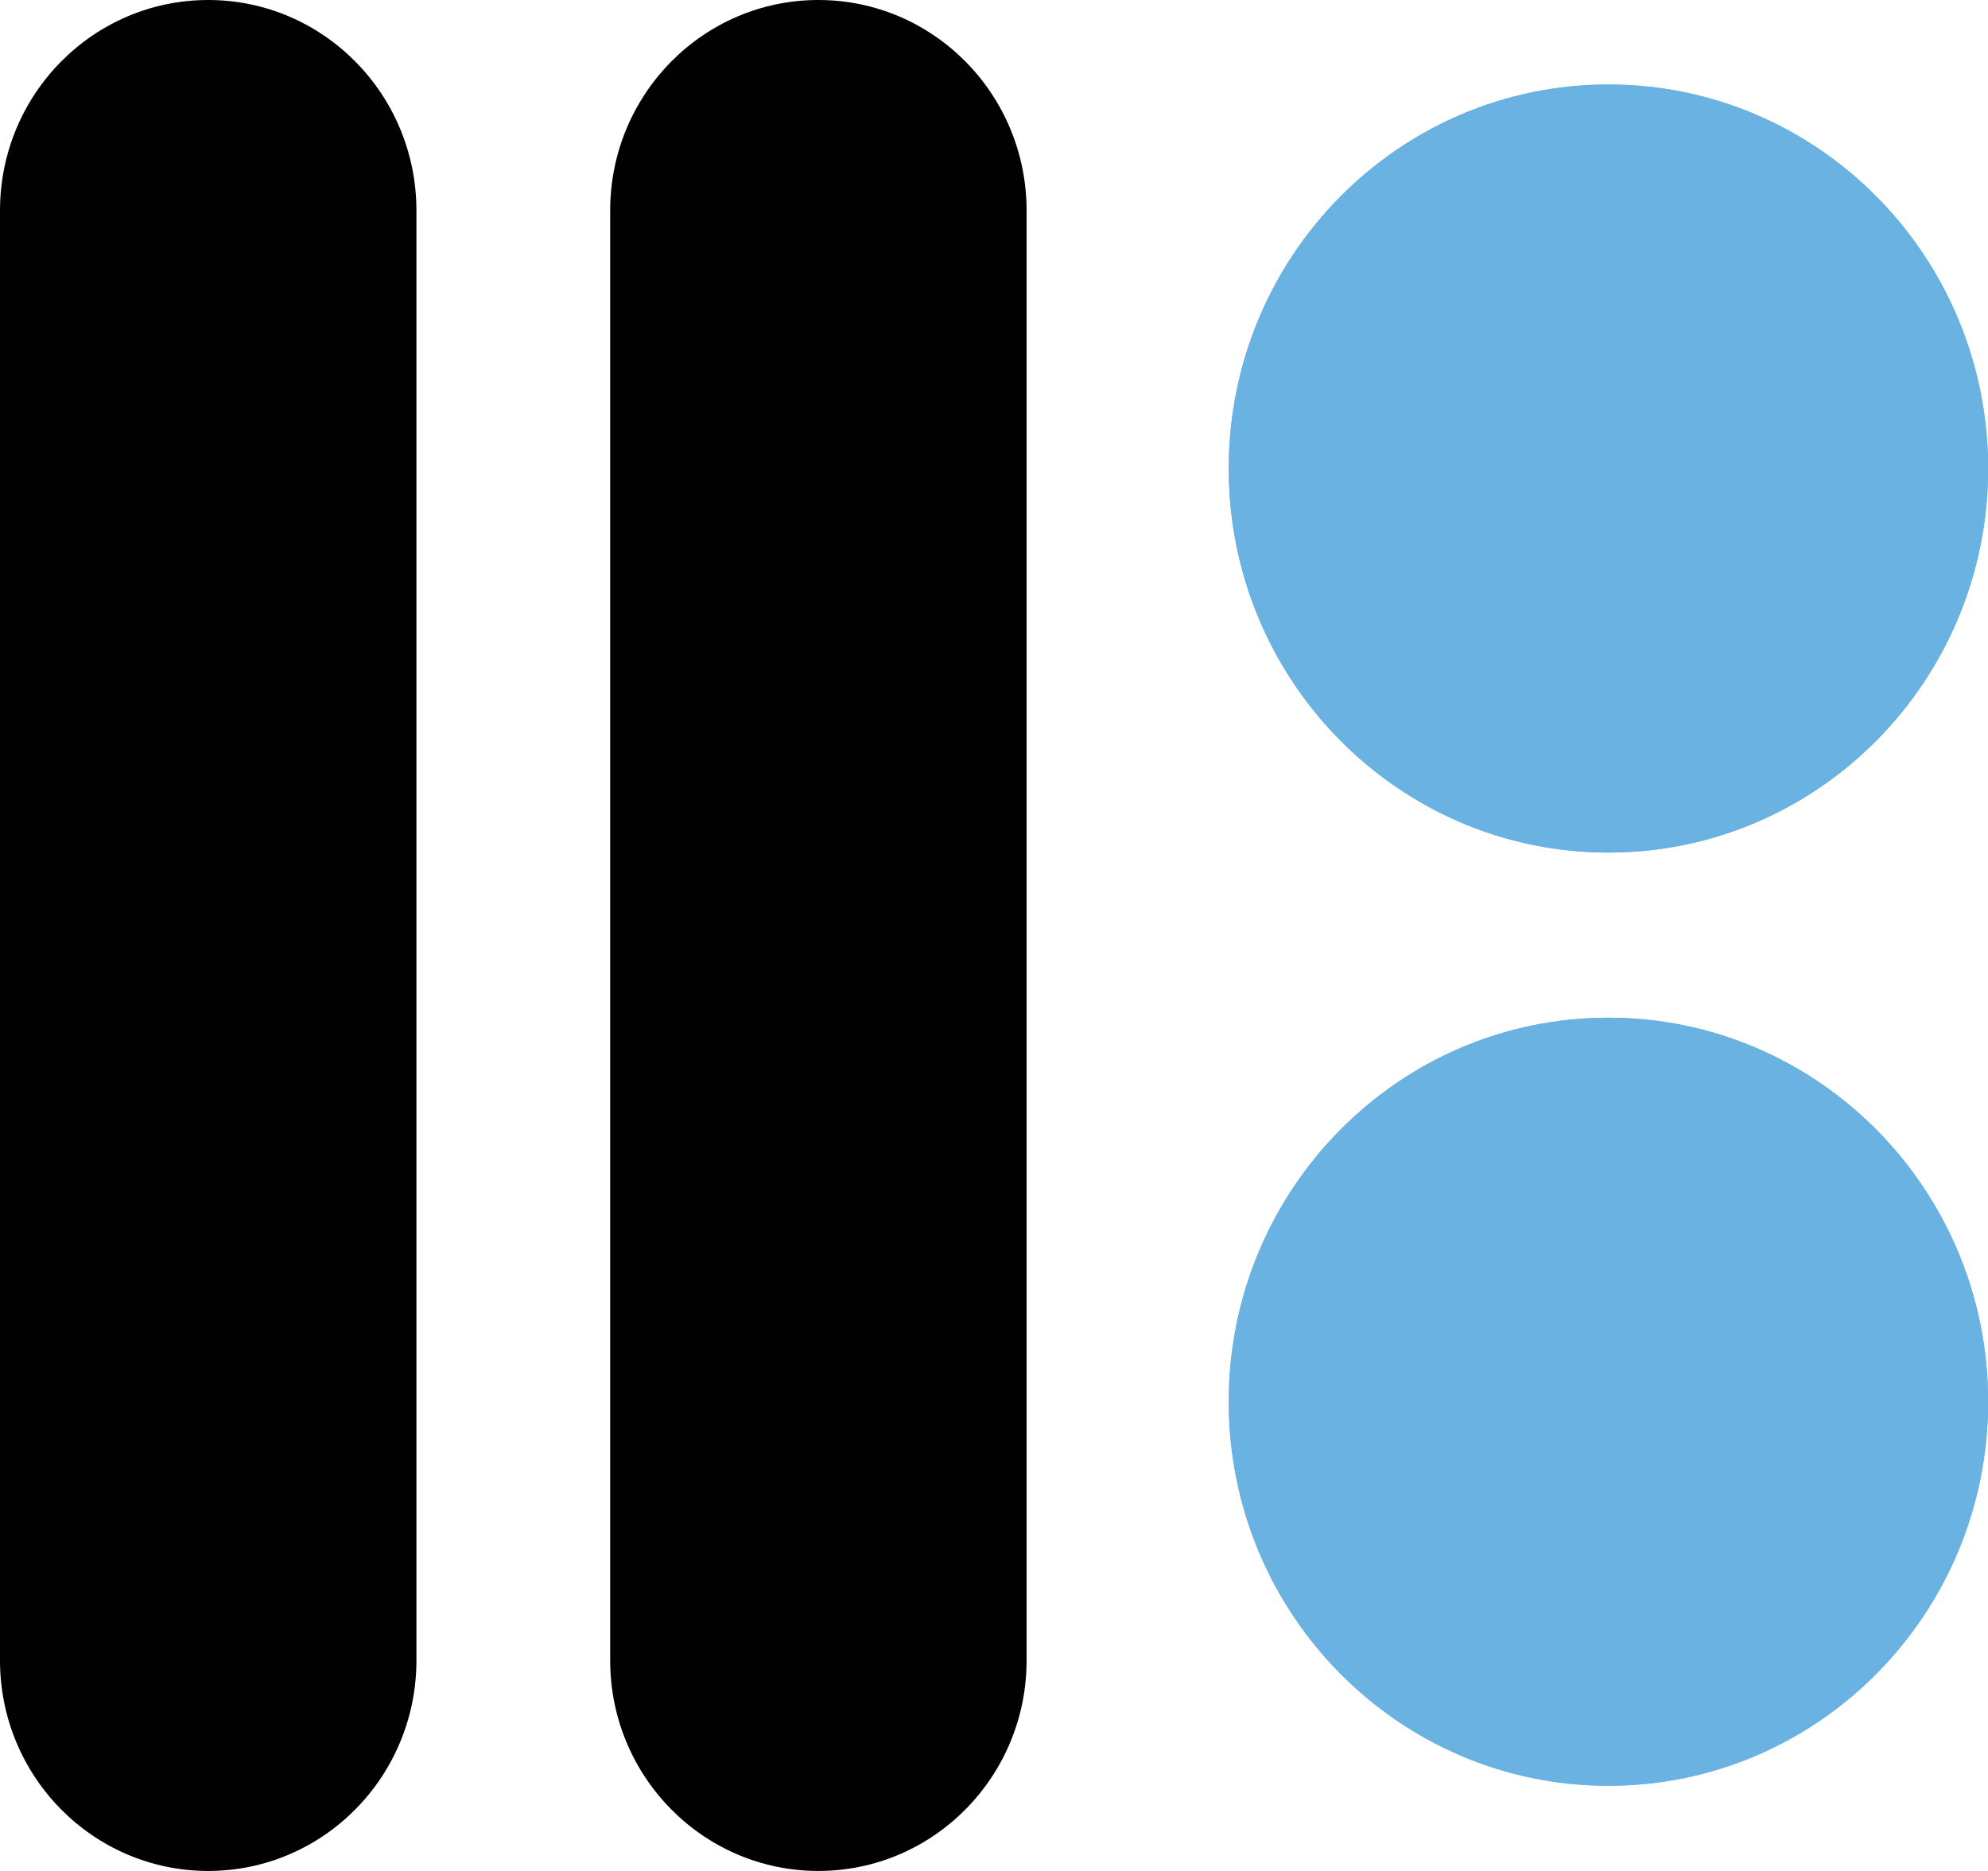 <svg xmlns="http://www.w3.org/2000/svg" width="68" height="64" viewBox="0 0 68 64" fill="none"><g clip-path="url(#clip0_27_1435)"><path d="M55.016 61.086C62.189 61.086 68.004 55.204 68.004 47.949C68.004 40.694 62.189 34.813 55.016 34.813C47.844 34.813 42.029 40.694 42.029 47.949C42.029 55.204 47.844 61.086 55.016 61.086Z" fill="#69B2E2"></path><path d="M55.016 29.164C62.189 29.164 68.004 23.283 68.004 16.028C68.004 8.773 62.189 2.891 55.016 2.891C47.844 2.891 42.029 8.773 42.029 16.028C42.029 23.283 47.844 29.164 55.016 29.164Z" fill="#69B2E2"></path><path d="M55.016 61.086C62.189 61.086 68.004 55.204 68.004 47.949C68.004 40.694 62.189 34.813 55.016 34.813C47.844 34.813 42.029 40.694 42.029 47.949C42.029 55.204 47.844 61.086 55.016 61.086Z" fill="#69B2E2"></path><path d="M55.016 29.164C62.189 29.164 68.004 23.283 68.004 16.028C68.004 8.773 62.189 2.891 55.016 2.891C47.844 2.891 42.029 8.773 42.029 16.028C42.029 23.283 47.844 29.164 55.016 29.164Z" fill="#69B2E2"></path><path d="M35.115 7.204C35.115 3.225 31.926 0 27.993 0C24.059 0 20.871 3.225 20.871 7.204V56.796C20.871 60.775 24.059 64 27.993 64C31.926 64 35.115 60.775 35.115 56.796V7.204Z" fill="#010101"></path><path d="M14.244 7.204C14.244 3.225 11.056 0 7.122 0C3.189 0 0 3.225 0 7.204V56.796C0 60.775 3.189 64 7.122 64C11.056 64 14.244 60.775 14.244 56.796V7.204Z" fill="#010101"></path></g><defs><clipPath id="clip0_27_1435"><rect width="68" height="64" fill="white"></rect></clipPath></defs></svg>